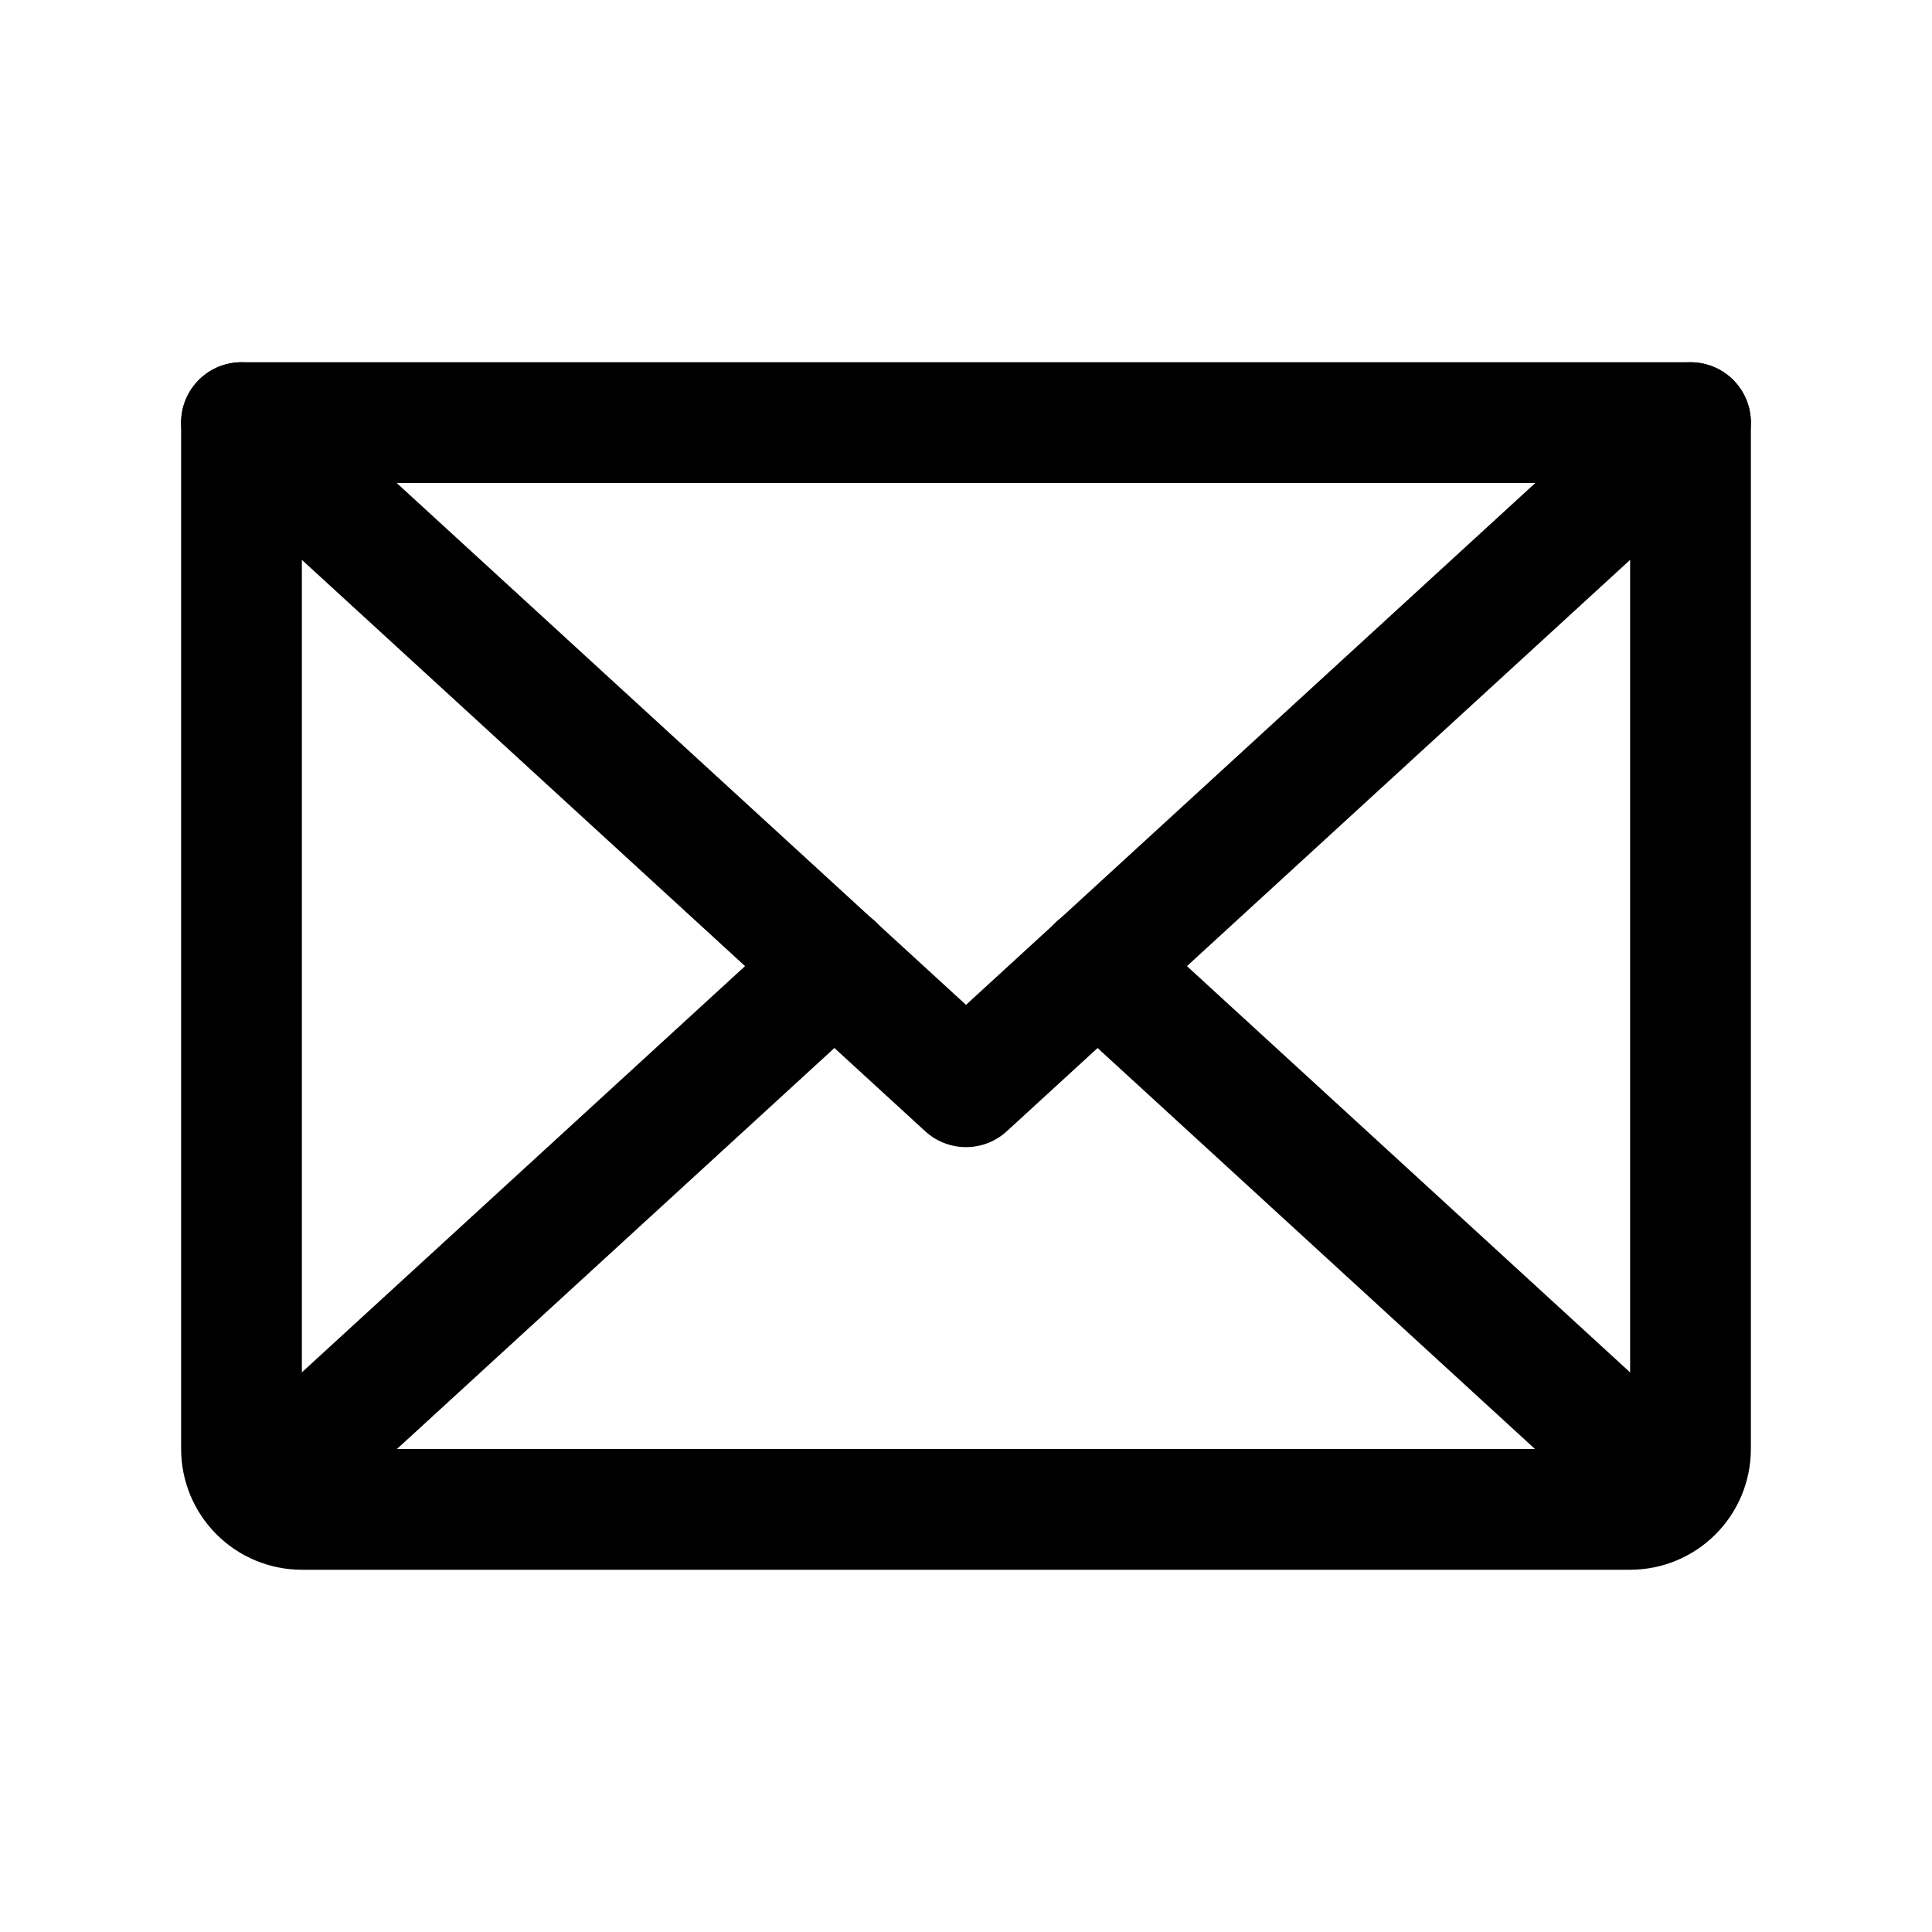 <?xml version="1.0" encoding="UTF-8"?> <svg xmlns="http://www.w3.org/2000/svg" width="24" height="24" viewBox="0 0 24 24" fill="none"><g clip-path="url(#clip0_3452_4964)"><path d="M21 5.25L12 13.5L3 5.25" stroke="black" stroke-width="1.5" stroke-linecap="round" stroke-linejoin="round"></path><path d="M3 5.25H21V18C21 18.199 20.921 18.39 20.78 18.53C20.64 18.671 20.449 18.75 20.25 18.75H3.75C3.551 18.75 3.36 18.671 3.22 18.53C3.079 18.39 3 18.199 3 18V5.25Z" stroke="black" stroke-width="1.5" stroke-linecap="round" stroke-linejoin="round"></path><path d="M10.367 12L3.234 18.538" stroke="black" stroke-width="1.5" stroke-linecap="round" stroke-linejoin="round"></path><path d="M20.765 18.538L13.633 12" stroke="black" stroke-width="1.5" stroke-linecap="round" stroke-linejoin="round"></path></g><defs><clipPath id="clip0_3452_4964"><rect width="24" height="24" fill="white"></rect></clipPath></defs></svg> 